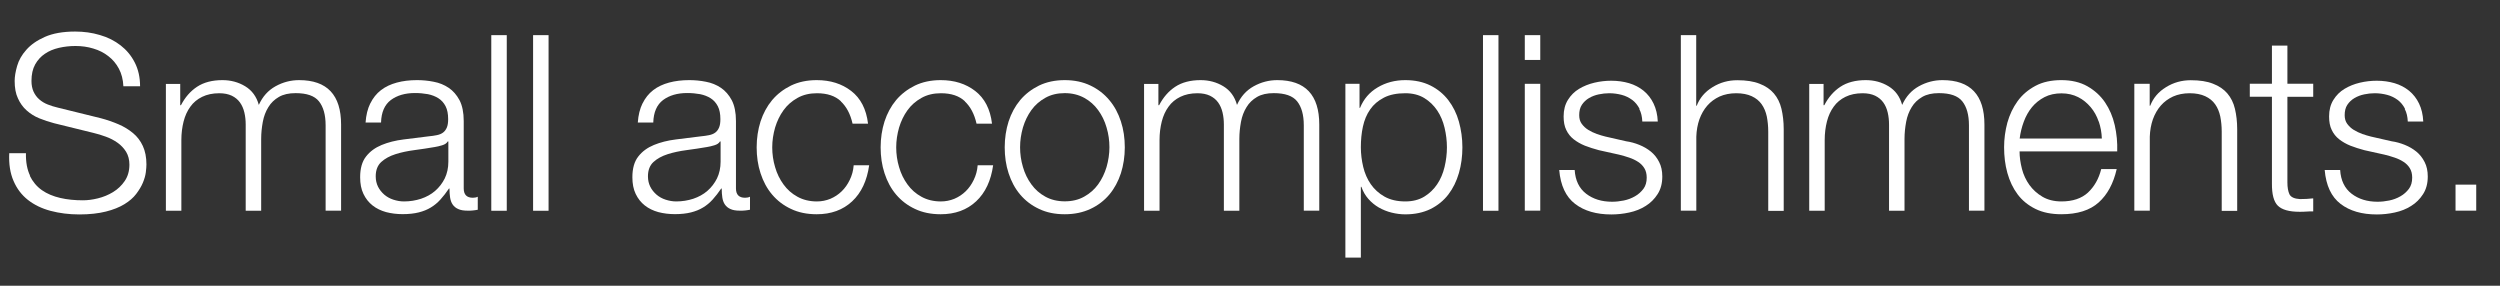 <?xml version="1.0" encoding="UTF-8"?>
<svg id="Layer_2" data-name="Layer 2" xmlns="http://www.w3.org/2000/svg" viewBox="0 0 244 27.89">
  <rect x="0" y="0" width="244" height="27.89" fill="#333333" stroke="none"/>
  <defs>
    <style>
      .cls-1 {
        fill: #fff;
      }
    </style>
  </defs>
  <g id="Layer_1-2" data-name="Layer 1">
    <g>
      <path class="cls-1" d="M2.9,17.14c.29.59.68,1.06,1.19,1.42.5.35,1.1.6,1.79.76s1.42.23,2.21.23c.45,0,.94-.06,1.46-.19.53-.13,1.02-.33,1.48-.61s.84-.64,1.14-1.08c.3-.44.46-.97.46-1.6,0-.48-.11-.9-.32-1.25-.22-.35-.5-.65-.84-.89-.34-.24-.72-.44-1.14-.59-.42-.15-.82-.28-1.22-.37l-3.82-.94c-.5-.13-.98-.29-1.45-.48-.47-.19-.88-.45-1.24-.77s-.64-.71-.85-1.18c-.22-.46-.32-1.03-.32-1.7,0-.42.08-.9.24-1.46.16-.56.46-1.09.9-1.58.44-.5,1.04-.92,1.81-1.26.77-.34,1.75-.52,2.95-.52.85,0,1.66.11,2.42.34.77.22,1.44.56,2.02,1.01.58.45,1.04,1,1.38,1.67.34.66.52,1.44.52,2.32h-1.63c-.03-.66-.18-1.23-.44-1.72s-.61-.9-1.03-1.22c-.42-.33-.91-.58-1.46-.74-.55-.17-1.13-.25-1.74-.25-.56,0-1.1.06-1.62.18-.52.12-.98.31-1.37.58-.39.26-.71.61-.95,1.04-.24.43-.36.97-.36,1.61,0,.4.07.75.2,1.04.14.3.32.55.56.76.24.21.52.38.83.5s.64.23,1,.31l4.18,1.03c.61.16,1.18.36,1.72.59.54.23,1.01.52,1.42.86.41.34.73.76.96,1.26.23.5.35,1.1.35,1.8,0,.19-.02.45-.06.77s-.14.66-.29,1.02c-.15.36-.37.72-.65,1.09-.28.37-.66.7-1.15,1-.49.3-1.09.54-1.81.72-.72.18-1.58.28-2.59.28s-1.94-.12-2.81-.35c-.86-.23-1.6-.59-2.21-1.07-.61-.48-1.08-1.1-1.4-1.85-.33-.75-.47-1.66-.42-2.71h1.63c-.02.88.12,1.62.41,2.21Z"/>
      <path class="cls-1" d="M17.59,8.18v2.09h.07c.4-.77.92-1.37,1.57-1.8.65-.43,1.48-.65,2.48-.65.82,0,1.56.2,2.22.6.66.4,1.11,1.01,1.33,1.82.37-.82.91-1.42,1.63-1.82.72-.4,1.49-.6,2.3-.6,2.74,0,4.1,1.45,4.1,4.34v8.4h-1.51v-8.33c0-1.02-.22-1.8-.65-2.34s-1.19-.8-2.28-.8c-.66,0-1.2.12-1.63.37s-.78.58-1.03,1c-.26.42-.44.89-.54,1.43-.1.54-.16,1.09-.16,1.67v7.01h-1.51v-8.4c0-.42-.04-.81-.13-1.19s-.23-.7-.43-.98c-.2-.28-.47-.5-.8-.66-.34-.16-.74-.24-1.22-.24-.64,0-1.2.12-1.67.35-.47.23-.86.55-1.15.96-.3.41-.52.89-.66,1.44-.14.55-.22,1.16-.22,1.81v6.91h-1.51v-12.38h1.39Z"/>
      <path class="cls-1" d="M36.14,10.1c.26-.53.6-.96,1.04-1.3s.96-.58,1.55-.74c.59-.16,1.25-.24,1.97-.24.54,0,1.09.05,1.63.16.54.1,1.03.3,1.46.59.43.29.78.69,1.06,1.21.27.52.41,1.2.41,2.03v6.58c0,.61.3.91.89.91.18,0,.34-.03.48-.1v1.27c-.18.03-.33.06-.47.07-.14.02-.31.02-.52.02-.38,0-.69-.05-.92-.16-.23-.1-.41-.25-.54-.44-.13-.19-.21-.42-.25-.68-.04-.26-.06-.56-.06-.88h-.05c-.27.4-.55.76-.83,1.07-.28.31-.59.57-.94.78-.34.21-.74.37-1.18.48-.44.11-.96.17-1.57.17-.58,0-1.12-.07-1.62-.2-.5-.14-.94-.35-1.32-.65s-.67-.67-.89-1.13c-.22-.46-.32-1-.32-1.62,0-.86.19-1.54.58-2.03.38-.49.89-.86,1.52-1.12.63-.26,1.34-.44,2.14-.54.79-.1,1.6-.2,2.41-.3.32-.03.6-.07.84-.12.24-.05.44-.13.6-.25.16-.12.28-.28.37-.49.09-.21.13-.48.13-.82,0-.51-.08-.93-.25-1.26-.17-.33-.4-.59-.7-.78-.3-.19-.64-.32-1.03-.4-.39-.07-.81-.11-1.26-.11-.96,0-1.74.23-2.35.68-.61.46-.93,1.19-.96,2.2h-1.51c.05-.72.2-1.34.46-1.87ZM43.7,13.8c-.1.18-.28.3-.55.38s-.51.14-.72.17c-.64.11-1.3.21-1.98.3-.68.09-1.3.22-1.86.4-.56.18-1.02.43-1.38.76-.36.33-.54.8-.54,1.4,0,.38.08.72.23,1.02s.36.55.61.77c.26.22.55.38.89.49.34.11.68.17,1.03.17.58,0,1.13-.09,1.66-.26.53-.18.99-.43,1.38-.77.39-.34.7-.74.94-1.22.23-.48.35-1.02.35-1.63v-1.97h-.05Z"/>
      <path class="cls-1" d="M49.46,3.43v17.14h-1.51V3.43h1.51Z"/>
      <path class="cls-1" d="M53.54,3.43v17.14h-1.51V3.43h1.51Z"/>
      <path class="cls-1" d="M62.71,10.1c.26-.53.6-.96,1.04-1.3s.96-.58,1.55-.74c.59-.16,1.25-.24,1.97-.24.54,0,1.09.05,1.63.16.54.1,1.03.3,1.46.59.43.29.78.69,1.06,1.21.27.52.41,1.2.41,2.03v6.58c0,.61.3.91.89.91.18,0,.34-.03.48-.1v1.27c-.18.03-.33.06-.47.07-.14.02-.31.02-.52.02-.38,0-.69-.05-.92-.16-.23-.1-.41-.25-.54-.44-.13-.19-.21-.42-.25-.68-.04-.26-.06-.56-.06-.88h-.05c-.27.4-.55.76-.83,1.07-.28.31-.59.57-.94.78-.34.21-.74.37-1.18.48-.44.11-.96.17-1.57.17-.58,0-1.12-.07-1.62-.2-.5-.14-.94-.35-1.32-.65s-.67-.67-.89-1.13c-.22-.46-.32-1-.32-1.62,0-.86.19-1.54.58-2.03.38-.49.89-.86,1.52-1.12.63-.26,1.34-.44,2.14-.54.79-.1,1.6-.2,2.41-.3.32-.03.6-.07.84-.12.24-.05.44-.13.6-.25.16-.12.28-.28.37-.49.09-.21.13-.48.13-.82,0-.51-.08-.93-.25-1.26-.17-.33-.4-.59-.7-.78-.3-.19-.64-.32-1.03-.4-.39-.07-.81-.11-1.26-.11-.96,0-1.74.23-2.35.68-.61.46-.93,1.19-.96,2.2h-1.51c.05-.72.2-1.34.46-1.87ZM70.27,13.8c-.1.18-.28.3-.55.38s-.51.14-.72.17c-.64.11-1.3.21-1.98.3-.68.09-1.3.22-1.86.4-.56.18-1.02.43-1.38.76-.36.33-.54.8-.54,1.4,0,.38.08.72.23,1.02s.36.55.61.77c.26.22.55.38.89.49.34.11.68.17,1.03.17.58,0,1.13-.09,1.66-.26.53-.18.99-.43,1.38-.77.39-.34.7-.74.94-1.22.23-.48.35-1.02.35-1.63v-1.97h-.05Z"/>
      <path class="cls-1" d="M82.08,9.89c-.56-.53-1.34-.79-2.35-.79-.72,0-1.35.15-1.9.46s-1,.7-1.36,1.2c-.36.5-.63,1.06-.82,1.69-.18.63-.28,1.28-.28,1.93s.09,1.3.28,1.93c.18.63.46,1.2.82,1.69.36.5.81.9,1.36,1.2.54.3,1.18.46,1.9.46.46,0,.9-.09,1.32-.26.42-.18.78-.42,1.1-.73.32-.31.58-.68.79-1.12.21-.43.34-.9.38-1.42h1.51c-.21,1.5-.76,2.68-1.66,3.52s-2.05,1.26-3.46,1.26c-.94,0-1.78-.17-2.51-.52-.73-.34-1.34-.81-1.84-1.4-.5-.59-.87-1.28-1.13-2.08-.26-.79-.38-1.64-.38-2.53s.13-1.74.38-2.53c.26-.79.63-1.48,1.13-2.08.5-.59,1.11-1.06,1.84-1.42.73-.35,1.56-.53,2.51-.53,1.33,0,2.45.35,3.37,1.06.92.71,1.47,1.77,1.64,3.19h-1.51c-.21-.93-.59-1.66-1.15-2.18Z"/>
      <path class="cls-1" d="M94.18,9.89c-.56-.53-1.34-.79-2.35-.79-.72,0-1.35.15-1.9.46s-1,.7-1.36,1.2c-.36.5-.63,1.06-.82,1.69-.18.63-.28,1.28-.28,1.93s.09,1.3.28,1.93c.18.63.46,1.2.82,1.69.36.5.81.9,1.36,1.2.54.3,1.18.46,1.9.46.46,0,.9-.09,1.32-.26.42-.18.78-.42,1.1-.73.32-.31.58-.68.79-1.12.21-.43.34-.9.38-1.42h1.51c-.21,1.5-.76,2.68-1.66,3.52s-2.05,1.26-3.46,1.26c-.94,0-1.78-.17-2.51-.52-.73-.34-1.34-.81-1.84-1.4-.5-.59-.87-1.28-1.13-2.08-.26-.79-.38-1.64-.38-2.53s.13-1.74.38-2.53c.26-.79.63-1.48,1.13-2.08.5-.59,1.11-1.06,1.84-1.42.73-.35,1.56-.53,2.51-.53,1.33,0,2.45.35,3.37,1.06.92.71,1.47,1.77,1.64,3.19h-1.51c-.21-.93-.59-1.66-1.15-2.18Z"/>
      <path class="cls-1" d="M106.43,8.35c.73.35,1.34.82,1.84,1.42.5.59.87,1.28,1.13,2.08.26.79.38,1.64.38,2.53s-.13,1.74-.38,2.53c-.26.79-.63,1.48-1.13,2.08-.5.59-1.11,1.06-1.84,1.4-.73.34-1.56.52-2.51.52s-1.78-.17-2.51-.52c-.73-.34-1.34-.81-1.84-1.4-.5-.59-.87-1.28-1.13-2.08-.26-.79-.38-1.64-.38-2.53s.13-1.74.38-2.53c.26-.79.63-1.48,1.13-2.08.5-.59,1.11-1.06,1.84-1.42.73-.35,1.56-.53,2.51-.53s1.78.18,2.51.53ZM102.02,9.55c-.54.3-1,.7-1.36,1.2-.36.5-.63,1.06-.82,1.69-.18.63-.28,1.28-.28,1.93s.09,1.3.28,1.93c.18.63.46,1.2.82,1.69.36.5.81.9,1.36,1.2.54.3,1.18.46,1.9.46s1.35-.15,1.9-.46c.54-.3,1-.7,1.36-1.2.36-.5.63-1.06.82-1.69.18-.63.28-1.28.28-1.93s-.09-1.3-.28-1.93c-.18-.63-.46-1.2-.82-1.69-.36-.5-.81-.9-1.36-1.2s-1.18-.46-1.9-.46-1.35.15-1.9.46Z"/>
      <path class="cls-1" d="M113.06,8.18v2.09h.07c.4-.77.92-1.37,1.57-1.8.65-.43,1.48-.65,2.48-.65.82,0,1.56.2,2.22.6.66.4,1.11,1.01,1.33,1.82.37-.82.91-1.42,1.63-1.82.72-.4,1.49-.6,2.3-.6,2.74,0,4.1,1.45,4.1,4.34v8.4h-1.51v-8.33c0-1.02-.22-1.8-.65-2.34s-1.19-.8-2.28-.8c-.66,0-1.2.12-1.63.37s-.78.58-1.03,1c-.26.42-.44.89-.54,1.43-.1.54-.16,1.09-.16,1.67v7.01h-1.51v-8.4c0-.42-.04-.81-.13-1.19s-.23-.7-.43-.98c-.2-.28-.47-.5-.8-.66-.34-.16-.74-.24-1.22-.24-.64,0-1.2.12-1.67.35-.47.23-.86.55-1.15.96-.3.41-.52.89-.66,1.44-.14.55-.22,1.16-.22,1.81v6.91h-1.51v-12.38h1.39Z"/>
      <path class="cls-1" d="M132.69,8.18v2.35h.05c.35-.86.92-1.53,1.72-2,.79-.47,1.69-.71,2.7-.71.94,0,1.76.18,2.46.53.7.35,1.28.83,1.74,1.43.46.6.81,1.3,1.03,2.09s.34,1.63.34,2.51-.11,1.72-.34,2.51-.57,1.49-1.03,2.09c-.46.6-1.04,1.07-1.74,1.42-.7.34-1.52.52-2.46.52-.45,0-.9-.06-1.34-.17-.45-.11-.86-.28-1.25-.5-.38-.22-.72-.5-1.02-.84-.3-.34-.52-.73-.68-1.18h-.05v6.91h-1.51V8.18h1.39ZM140.99,12.47c-.15-.63-.39-1.2-.72-1.69s-.75-.9-1.26-1.21c-.51-.31-1.13-.47-1.85-.47-.83,0-1.53.14-2.09.43s-1.01.67-1.34,1.15c-.34.48-.57,1.04-.71,1.68-.14.64-.2,1.31-.2,2.02,0,.64.08,1.28.23,1.91.15.63.4,1.2.74,1.69s.79.9,1.34,1.21c.55.31,1.23.47,2.03.47.72,0,1.34-.16,1.85-.47.51-.31.93-.72,1.26-1.21s.57-1.06.72-1.69c.15-.63.23-1.27.23-1.91s-.08-1.28-.23-1.91Z"/>
      <path class="cls-1" d="M146.25,3.43v17.14h-1.51V3.43h1.51Z"/>
      <path class="cls-1" d="M150.33,3.43v2.42h-1.51v-2.42h1.51ZM150.33,8.18v12.38h-1.51v-12.38h1.51Z"/>
      <path class="cls-1" d="M160.01,10.6c-.18-.34-.41-.63-.71-.85-.3-.22-.64-.39-1.02-.49-.38-.1-.79-.16-1.22-.16-.34,0-.68.04-1.02.11-.34.07-.66.19-.95.36s-.52.39-.7.66c-.18.27-.26.61-.26,1.01,0,.34.08.62.25.85.17.23.38.43.64.59.26.16.54.29.84.4.3.1.58.19.84.25l2.02.46c.43.06.86.18,1.28.35.42.17.8.39,1.13.66.33.27.6.61.8,1.01.21.4.31.87.31,1.42,0,.67-.15,1.24-.46,1.72-.3.47-.69.86-1.16,1.15-.47.3-1,.51-1.6.64-.59.13-1.18.19-1.75.19-1.46,0-2.64-.34-3.54-1.03-.9-.69-1.42-1.79-1.55-3.31h1.51c.06,1.02.44,1.8,1.12,2.32.68.52,1.52.78,2.53.78.37,0,.75-.04,1.14-.12s.76-.22,1.09-.41c.34-.19.61-.44.83-.73.22-.3.32-.66.32-1.09,0-.37-.08-.68-.23-.92-.15-.25-.36-.46-.61-.62-.26-.17-.55-.31-.88-.42-.33-.11-.66-.21-1-.29l-1.94-.43c-.5-.13-.95-.28-1.37-.44-.42-.17-.78-.38-1.09-.62s-.56-.55-.73-.91c-.18-.36-.26-.8-.26-1.33,0-.62.14-1.16.42-1.61.28-.45.64-.81,1.09-1.08.45-.27.95-.47,1.5-.6.55-.13,1.1-.19,1.64-.19.62,0,1.2.08,1.74.24s1.01.41,1.42.74c.41.34.73.75.97,1.25.24.5.38,1.08.41,1.75h-1.51c-.02-.46-.11-.87-.29-1.21Z"/>
      <path class="cls-1" d="M165.55,3.43v6.89h.05c.29-.75.8-1.36,1.54-1.81.74-.46,1.54-.68,2.42-.68s1.59.11,2.17.34c.58.22,1.05.54,1.4.95.35.41.6.91.74,1.5s.22,1.26.22,1.99v7.97h-1.51v-7.73c0-.53-.05-1.02-.14-1.48-.1-.46-.26-.85-.5-1.19-.24-.34-.56-.6-.97-.79-.41-.19-.92-.29-1.52-.29s-1.15.11-1.62.32c-.47.22-.87.51-1.2.89-.33.38-.58.82-.77,1.34-.18.52-.28,1.08-.3,1.69v7.22h-1.51V3.43h1.51Z"/>
      <path class="cls-1" d="M177.98,8.18v2.09h.07c.4-.77.92-1.37,1.57-1.8.65-.43,1.48-.65,2.48-.65.82,0,1.56.2,2.22.6.66.4,1.11,1.01,1.33,1.82.37-.82.91-1.42,1.63-1.82.72-.4,1.49-.6,2.3-.6,2.74,0,4.1,1.45,4.1,4.34v8.4h-1.51v-8.33c0-1.02-.22-1.8-.65-2.34s-1.19-.8-2.28-.8c-.66,0-1.2.12-1.63.37s-.78.58-1.03,1c-.26.42-.44.89-.54,1.43-.1.54-.16,1.09-.16,1.67v7.01h-1.51v-8.4c0-.42-.04-.81-.13-1.19s-.23-.7-.43-.98c-.2-.28-.47-.5-.8-.66-.34-.16-.74-.24-1.22-.24-.64,0-1.2.12-1.67.35-.47.23-.86.55-1.15.96-.3.41-.52.89-.66,1.44-.14.55-.22,1.16-.22,1.81v6.91h-1.51v-12.38h1.39Z"/>
      <path class="cls-1" d="M197.34,16.48c.15.58.4,1.11.73,1.57s.76.85,1.27,1.15c.51.3,1.13.46,1.85.46,1.1,0,1.97-.29,2.59-.86.62-.58,1.06-1.34,1.3-2.3h1.51c-.32,1.41-.91,2.5-1.76,3.26-.86.77-2.07,1.15-3.64,1.15-.98,0-1.82-.17-2.53-.52s-1.29-.82-1.74-1.42c-.45-.6-.78-1.3-1-2.09-.22-.79-.32-1.63-.32-2.51,0-.82.11-1.62.32-2.4.22-.78.55-1.48,1-2.1.45-.62,1.03-1.11,1.74-1.49s1.56-.56,2.53-.56,1.84.2,2.54.6c.7.4,1.28.92,1.72,1.57.44.65.76,1.39.95,2.23.19.84.27,1.69.24,2.56h-9.53c0,.54.08,1.11.23,1.69ZM204.83,11.86c-.18-.53-.44-1-.78-1.4s-.74-.74-1.22-.98-1.02-.37-1.63-.37-1.18.12-1.66.37-.89.58-1.22.98-.6.88-.8,1.42c-.2.54-.33,1.08-.4,1.64h8.02c-.02-.58-.12-1.13-.3-1.66Z"/>
      <path class="cls-1" d="M209.81,8.18v2.14h.05c.29-.75.8-1.36,1.54-1.81.74-.46,1.54-.68,2.42-.68s1.59.11,2.17.34c.58.22,1.05.54,1.4.95.35.41.6.91.74,1.5s.22,1.26.22,1.99v7.97h-1.51v-7.73c0-.53-.05-1.02-.14-1.48-.1-.46-.26-.85-.5-1.19-.24-.34-.56-.6-.97-.79-.41-.19-.92-.29-1.52-.29s-1.15.11-1.62.32c-.47.22-.87.51-1.2.89-.33.38-.58.82-.77,1.34-.18.52-.28,1.08-.3,1.69v7.22h-1.51v-12.38h1.51Z"/>
      <path class="cls-1" d="M225.77,8.18v1.27h-2.52v8.35c0,.5.07.88.2,1.16.14.28.48.44,1.02.47.43,0,.86-.02,1.3-.07v1.27c-.22,0-.45,0-.67.02s-.45.02-.67.02c-1.01,0-1.71-.2-2.11-.59-.4-.39-.59-1.12-.58-2.17v-8.47h-2.16v-1.27h2.16v-3.72h1.51v3.72h2.52Z"/>
      <path class="cls-1" d="M234.72,10.6c-.18-.34-.41-.63-.71-.85-.3-.22-.64-.39-1.02-.49-.38-.1-.79-.16-1.22-.16-.34,0-.68.04-1.02.11-.34.07-.66.19-.95.36s-.52.39-.7.66c-.18.27-.26.61-.26,1.01,0,.34.08.62.25.85.17.23.38.43.64.59.26.16.54.29.84.4.3.1.58.19.84.25l2.02.46c.43.06.86.18,1.28.35.42.17.8.39,1.13.66.33.27.6.61.8,1.01.21.4.31.87.31,1.42,0,.67-.15,1.24-.46,1.72-.3.47-.69.86-1.16,1.15-.47.3-1,.51-1.6.64-.59.13-1.18.19-1.75.19-1.46,0-2.64-.34-3.54-1.03-.9-.69-1.42-1.79-1.55-3.31h1.51c.06,1.02.44,1.8,1.12,2.32.68.52,1.52.78,2.53.78.37,0,.75-.04,1.14-.12s.76-.22,1.09-.41c.34-.19.61-.44.83-.73.22-.3.32-.66.32-1.09,0-.37-.08-.68-.23-.92-.15-.25-.36-.46-.61-.62-.26-.17-.55-.31-.88-.42-.33-.11-.66-.21-1-.29l-1.94-.43c-.5-.13-.95-.28-1.37-.44-.42-.17-.78-.38-1.09-.62s-.56-.55-.73-.91c-.18-.36-.26-.8-.26-1.33,0-.62.14-1.16.42-1.61.28-.45.64-.81,1.09-1.08.45-.27.95-.47,1.5-.6.55-.13,1.1-.19,1.64-.19.62,0,1.2.08,1.74.24s1.01.41,1.42.74c.41.34.73.75.97,1.25.24.5.38,1.08.41,1.75h-1.51c-.02-.46-.11-.87-.29-1.21Z"/>
      <path class="cls-1" d="M239.66,18.02h2.02v2.54h-2.02v-2.54Z"/>
    </g>
  </g>
</svg>